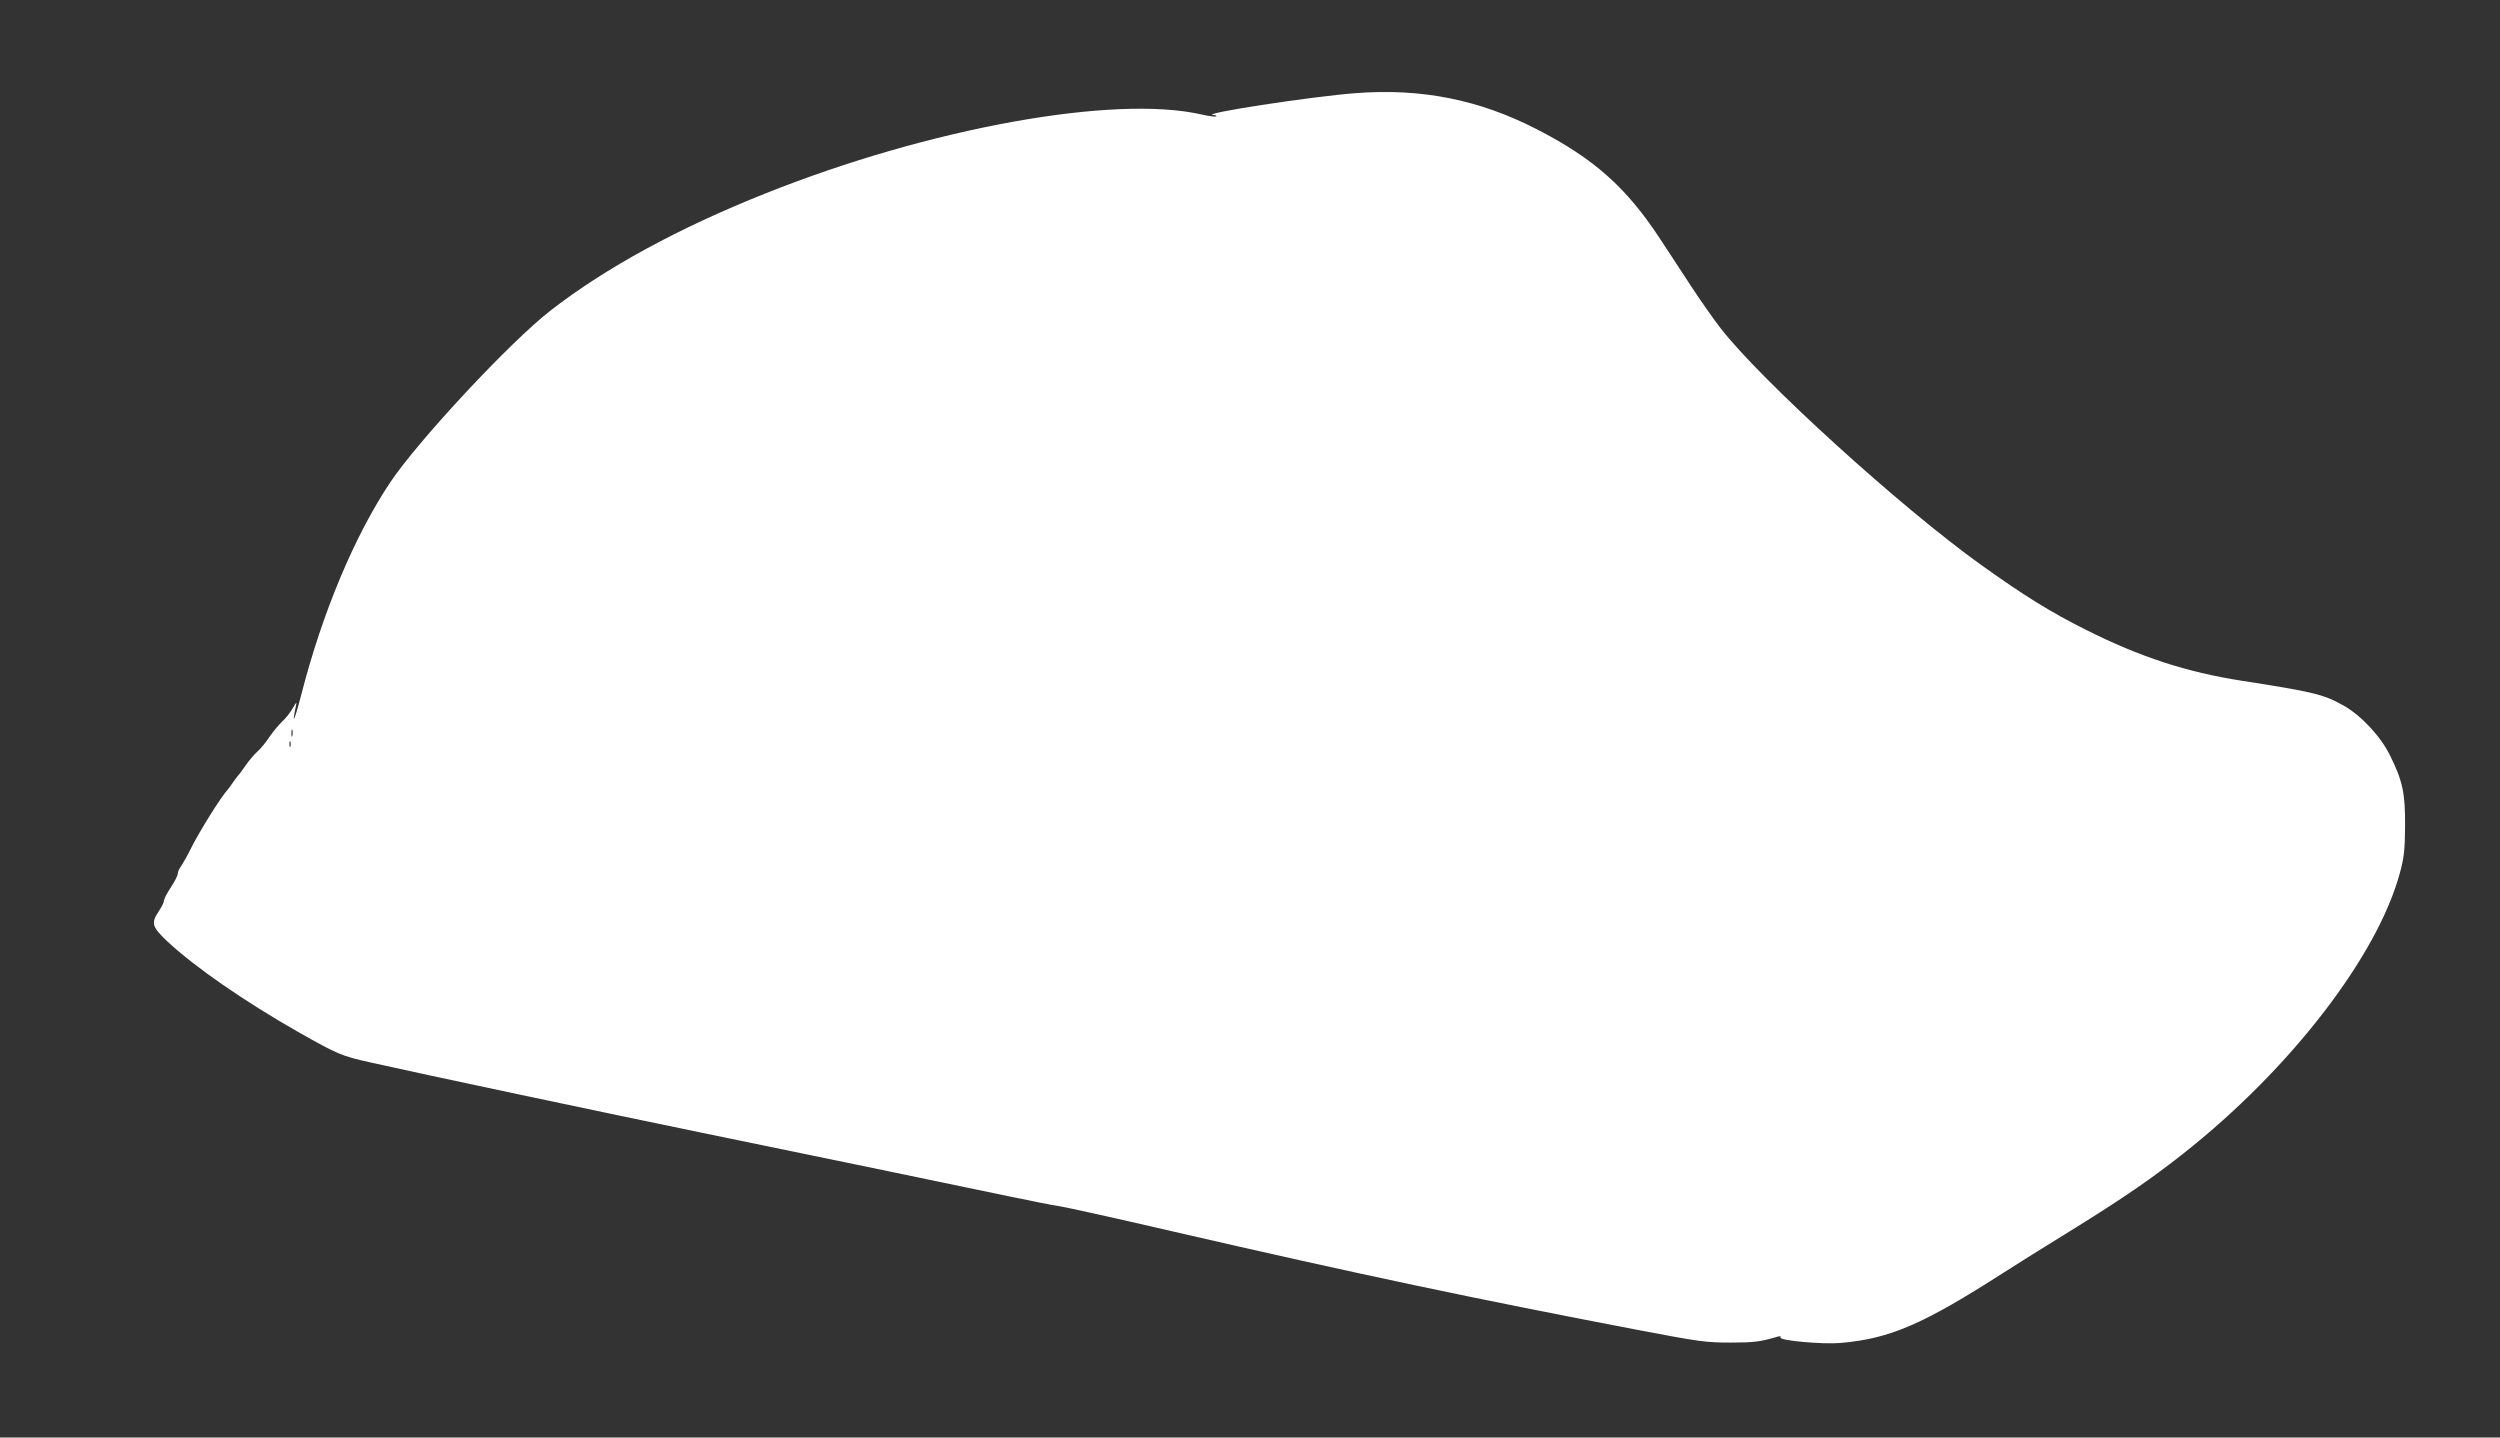 <?xml version="1.0" standalone="no"?>
<!DOCTYPE svg PUBLIC "-//W3C//DTD SVG 20010904//EN"
 "http://www.w3.org/TR/2001/REC-SVG-20010904/DTD/svg10.dtd">
<svg version="1.0" xmlns="http://www.w3.org/2000/svg"
 width="1280pt" height="736pt" viewBox="0 0 1280 736"
 preserveAspectRatio="xMidYMid meet">
<rect x="0" y="0" width="1280" height="736" fill="#333333" stroke="none"/>
<g transform="translate(0,736) scale(0.1,-0.1)"
fill="#ffffff" stroke="none">
<path d="M6940 6883 c-225 -17 -812 -107 -726 -112 11 -1 17 -4 13 -7 -3 -3
-37 1 -76 10 -447 102 -1392 -69 -2231 -404 -445 -177 -819 -381 -1100 -599
-207 -160 -680 -668 -823 -882 -183 -275 -347 -667 -454 -1084 -35 -136 -52
-172 -27 -55 4 18 0 14 -16 -14 -12 -22 -37 -54 -55 -70 -18 -17 -47 -52 -64
-77 -17 -26 -44 -60 -61 -75 -18 -16 -46 -49 -63 -74 -17 -25 -36 -50 -42 -56
-5 -6 -17 -22 -25 -34 -8 -12 -20 -28 -25 -34 -33 -35 -146 -216 -188 -301
-16 -33 -38 -72 -48 -87 -11 -14 -19 -33 -19 -42 0 -9 -16 -40 -35 -69 -19
-28 -35 -59 -35 -67 0 -8 -12 -33 -26 -54 -42 -62 -37 -81 45 -158 140 -130
392 -305 670 -463 200 -113 217 -121 369 -155 280 -63 1197 -257 1697 -360
608 -125 1265 -261 1570 -325 116 -24 230 -47 255 -50 25 -3 288 -61 585 -130
949 -219 1557 -347 2395 -507 299 -57 336 -62 460 -62 120 0 153 4 244 31 11
3 16 1 12 -5 -9 -15 213 -36 307 -28 253 22 421 94 837 361 113 72 134 85 389
243 232 145 369 239 531 367 544 429 991 1007 1107 1434 22 82 26 117 27 241
1 169 -12 230 -76 360 -48 99 -148 206 -238 257 -103 58 -152 70 -525 128
-277 43 -520 122 -792 259 -183 91 -321 177 -543 336 -410 294 -1123 942
-1331 1210 -36 47 -106 146 -154 220 -49 74 -118 180 -154 235 -174 266 -341
414 -636 565 -293 150 -588 209 -925 183z m-5443 -3290 c-3 -10 -5 -4 -5 12 0
17 2 24 5 18 2 -7 2 -21 0 -30z m-10 -55 c-3 -7 -5 -2 -5 12 0 14 2 19 5 13 2
-7 2 -19 0 -25z"/>
</g>
</svg>
